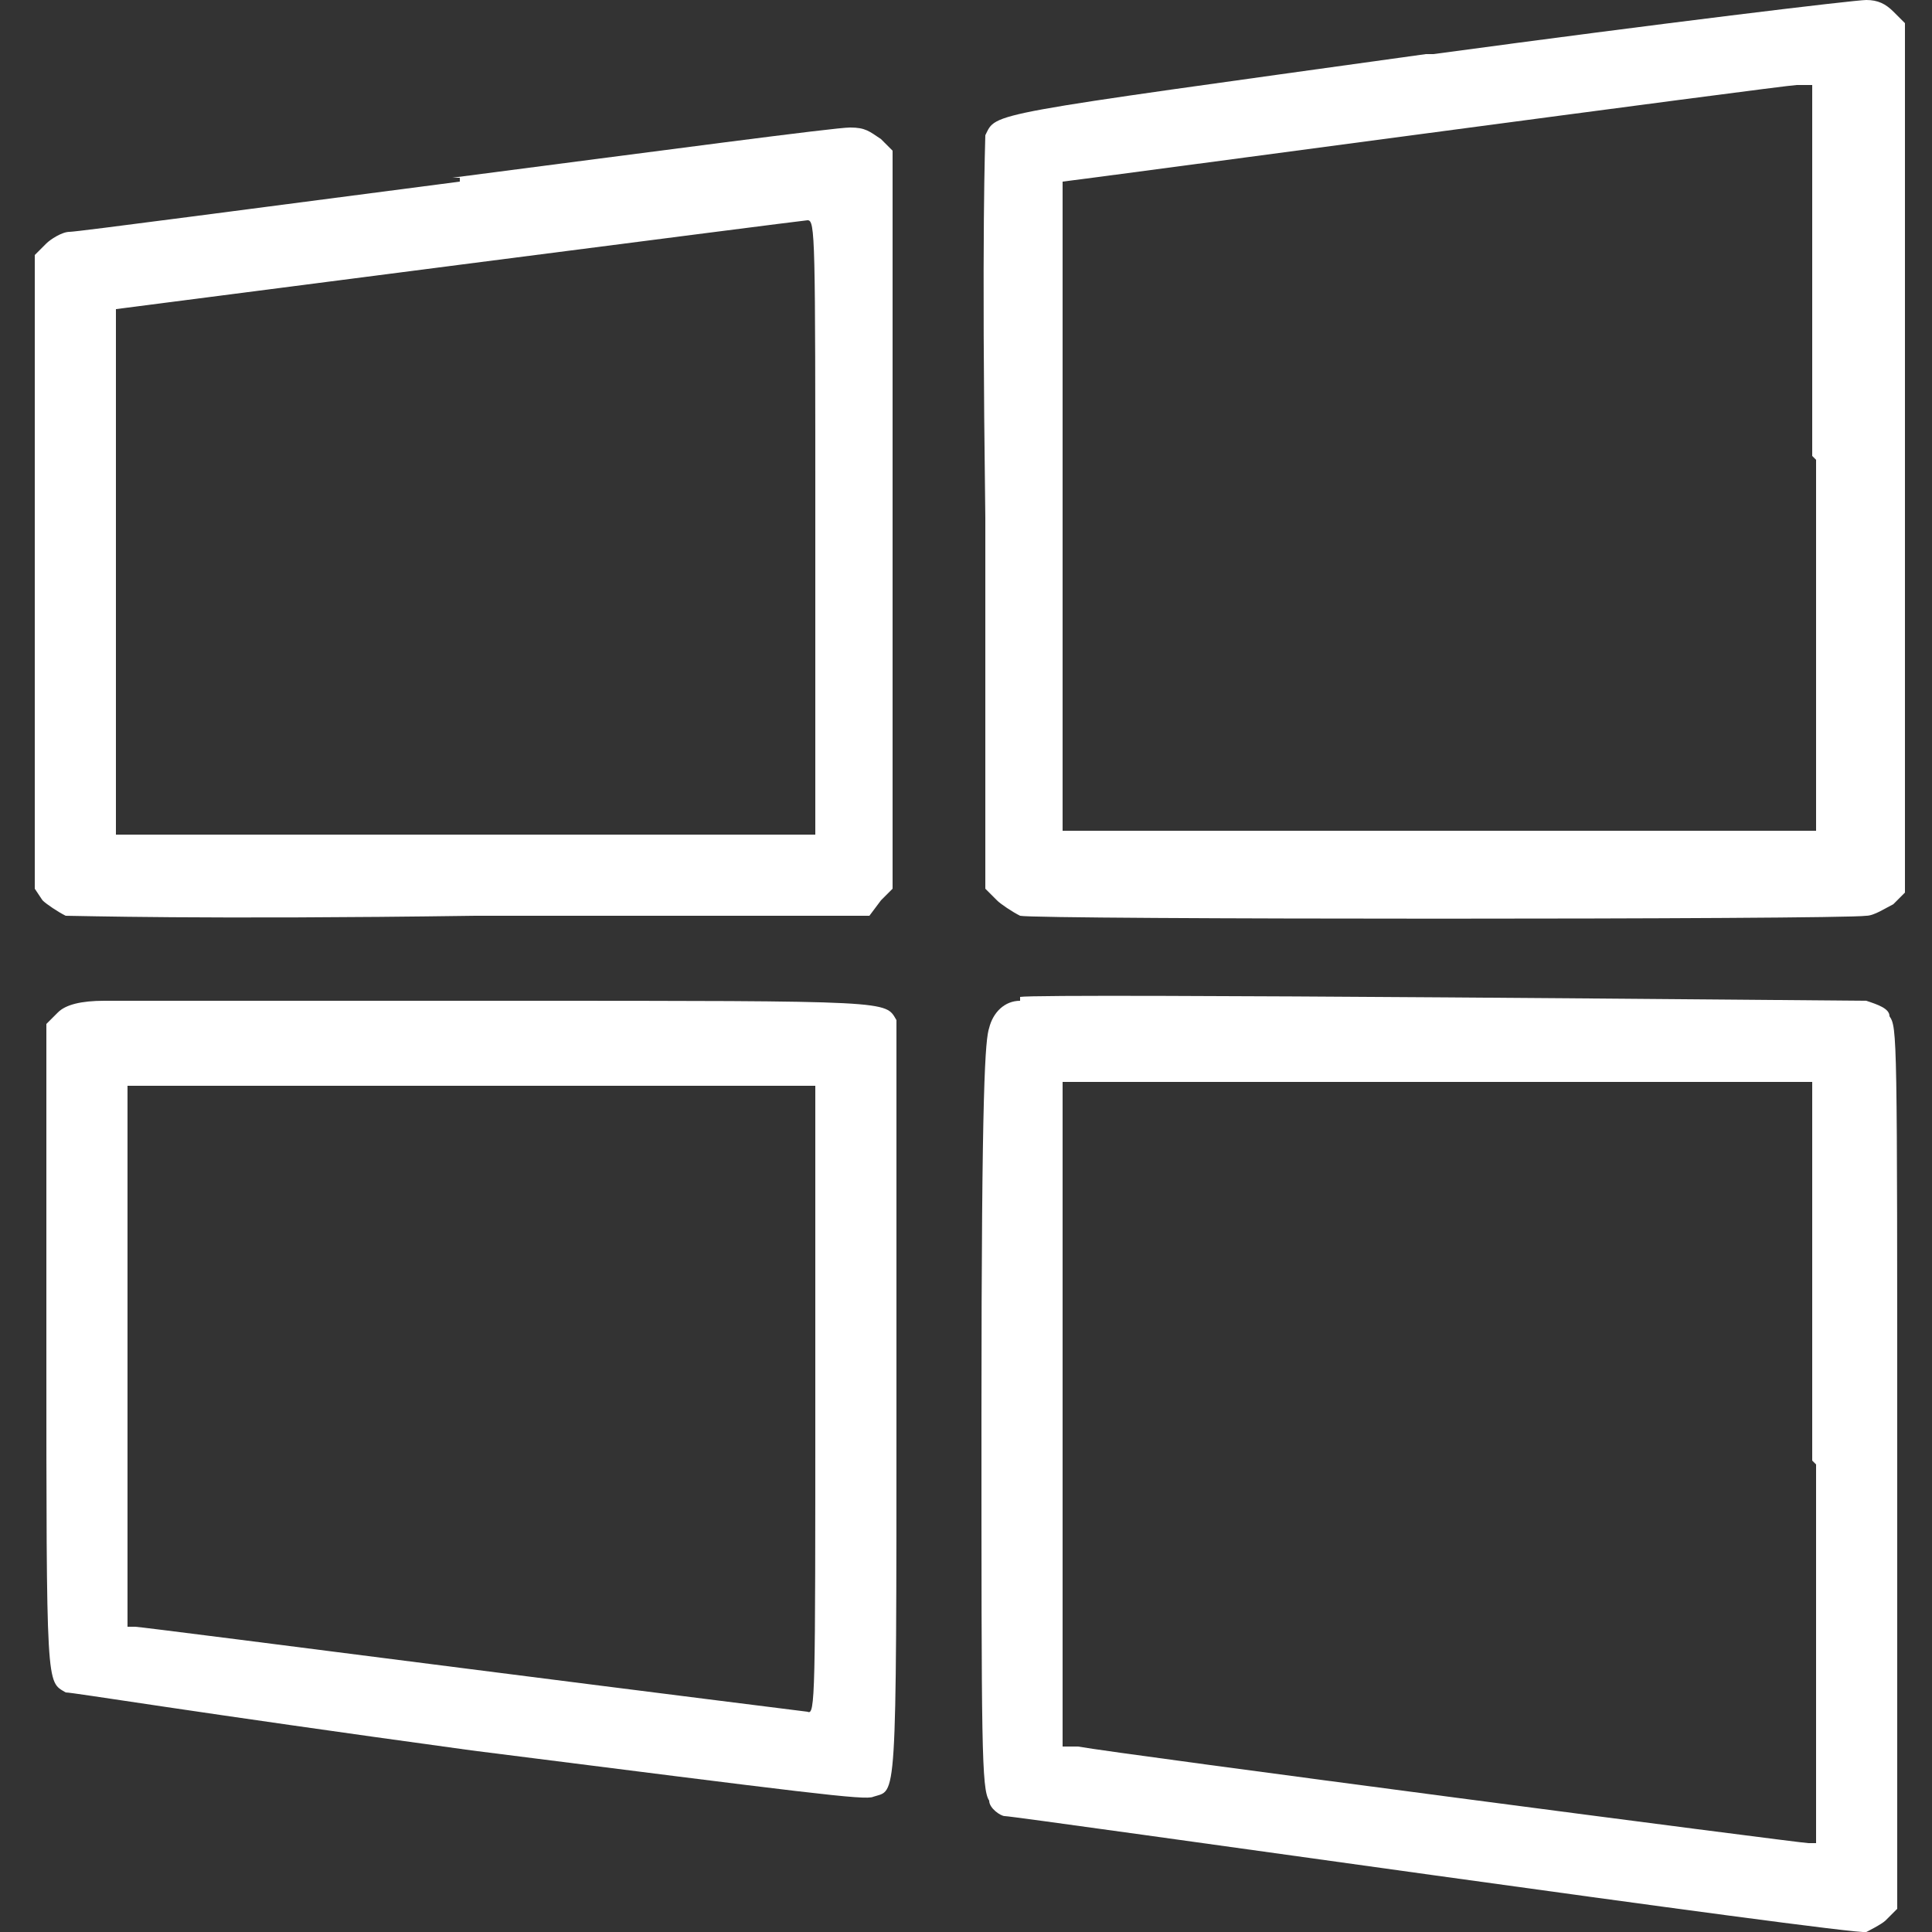 <svg xmlns="http://www.w3.org/2000/svg" id="Layer_1" viewBox="0 0 50 50"><rect x="0" y="0" width="50" height="50" fill="#333333" stroke="none"/><defs><style>      .st0 {        fill: #fff;      }    </style></defs><path class="st0" d="M36.9,1.4c-11.5,1.6-11.1,1.5-11.4,2.1,0,.2-.1,2.3,0,9.9v9.6l.3.3c.1.1.4.3.6.4.4.1,21.2.1,21.9,0,.2,0,.5-.2.7-.3l.3-.3V.6l-.3-.3c-.2-.2-.4-.3-.7-.3s-5.3.6-11.2,1.4h-.2ZM47,11.9v9.6h-19.5V4.7c.1,0,18.7-2.5,19-2.5h.4v9.6h0Z"></path><path class="st0" d="M11.9,4.7c-5.4.7-9.9,1.3-10.1,1.3s-.5.2-.6.3l-.3.3v16.4l.2.3c.1.1.4.3.6.4.3,0,3.5.1,10.6,0h10.2l.3-.4.3-.3V3.9l-.3-.3c-.3-.2-.4-.3-.8-.3s-4.9.6-10.3,1.3h.2ZM21.1,13.6v8H3v-13.6s17.8-2.3,17.9-2.3c.2,0,.2.4.2,8h0Z"></path><path class="st0" d="M26.4,25.9c-.4,0-.7.3-.8.7-.1.3-.2,1.4-.2,10s0,9.7.2,10c0,.2.3.4.4.4.3,0,22,3.1,22.3,3,0,0,.4-.2.5-.3l.3-.3v-11.4c0-11.3,0-11.4-.2-11.7,0-.2-.3-.3-.6-.4-.3,0-21.3-.2-21.9-.1h0ZM47,37.9v9.8h-.2c-.2,0-17.8-2.3-18.9-2.5h-.4v-17.2h19.4v9.8h0Z"></path><path class="st0" d="M2.7,25.9q-.9,0-1.2.3l-.3.3v8.2c0,9.1,0,8.8.5,9.1.2,0,3.2.5,10.5,1.5,8.7,1.1,10.2,1.3,10.4,1.2.6-.2.6.4.6-10.2s0-9.8,0-9.9c-.3-.5,0-.5-10.1-.5s-9.8,0-10.4,0ZM21.1,36.2c0,7.7,0,8.2-.2,8.1,0,0-4-.5-8.7-1.1s-8.6-1.1-8.7-1.1h-.2v-14h17.8v8.2h0Z"></path></svg>